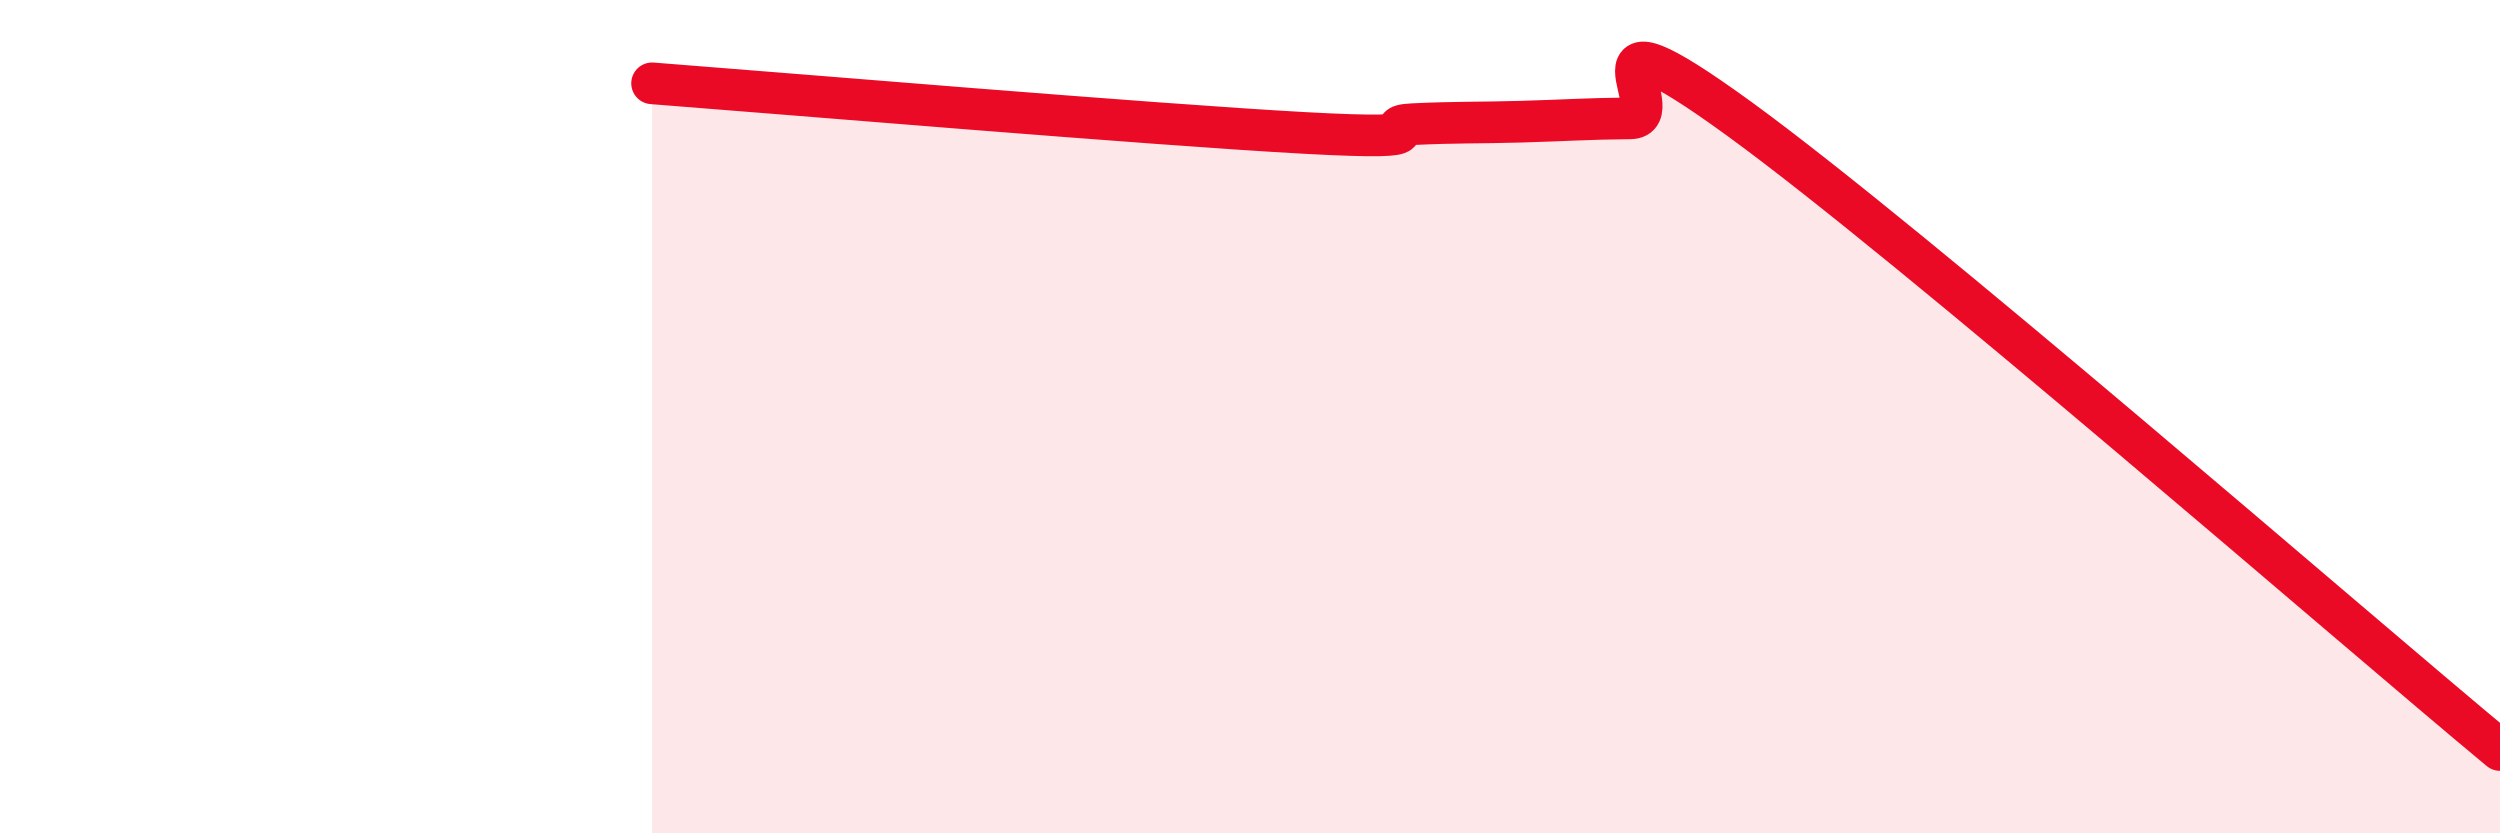 
    <svg width="60" height="20" viewBox="0 0 60 20" xmlns="http://www.w3.org/2000/svg">
      <path
        d="M 15.65,2 C 18.78,2.24 27.65,2.99 31.3,3.19 C 34.95,3.39 32.87,3.03 33.91,2.98 C 34.95,2.93 35.48,2.95 36.52,2.92 C 37.56,2.89 38.09,2.85 39.13,2.84 C 40.17,2.83 37.57,-0.18 41.74,2.85 C 45.91,5.88 56.35,14.97 60,18L60 20L15.65 20Z"
        fill="#EB0A25"
        opacity="0.1"
        stroke-linecap="round"
        stroke-linejoin="round"
      />
      <path
        d="M 15.65,2 C 18.78,2.24 27.65,2.99 31.3,3.19 C 34.95,3.39 32.87,3.03 33.91,2.98 C 34.95,2.93 35.48,2.95 36.52,2.92 C 37.56,2.89 38.09,2.85 39.13,2.84 C 40.17,2.83 37.57,-0.18 41.74,2.85 C 45.91,5.88 56.35,14.97 60,18"
        stroke="#EB0A25"
        stroke-width="1"
        fill="none"
        stroke-linecap="round"
        stroke-linejoin="round"
      />
    </svg>
  